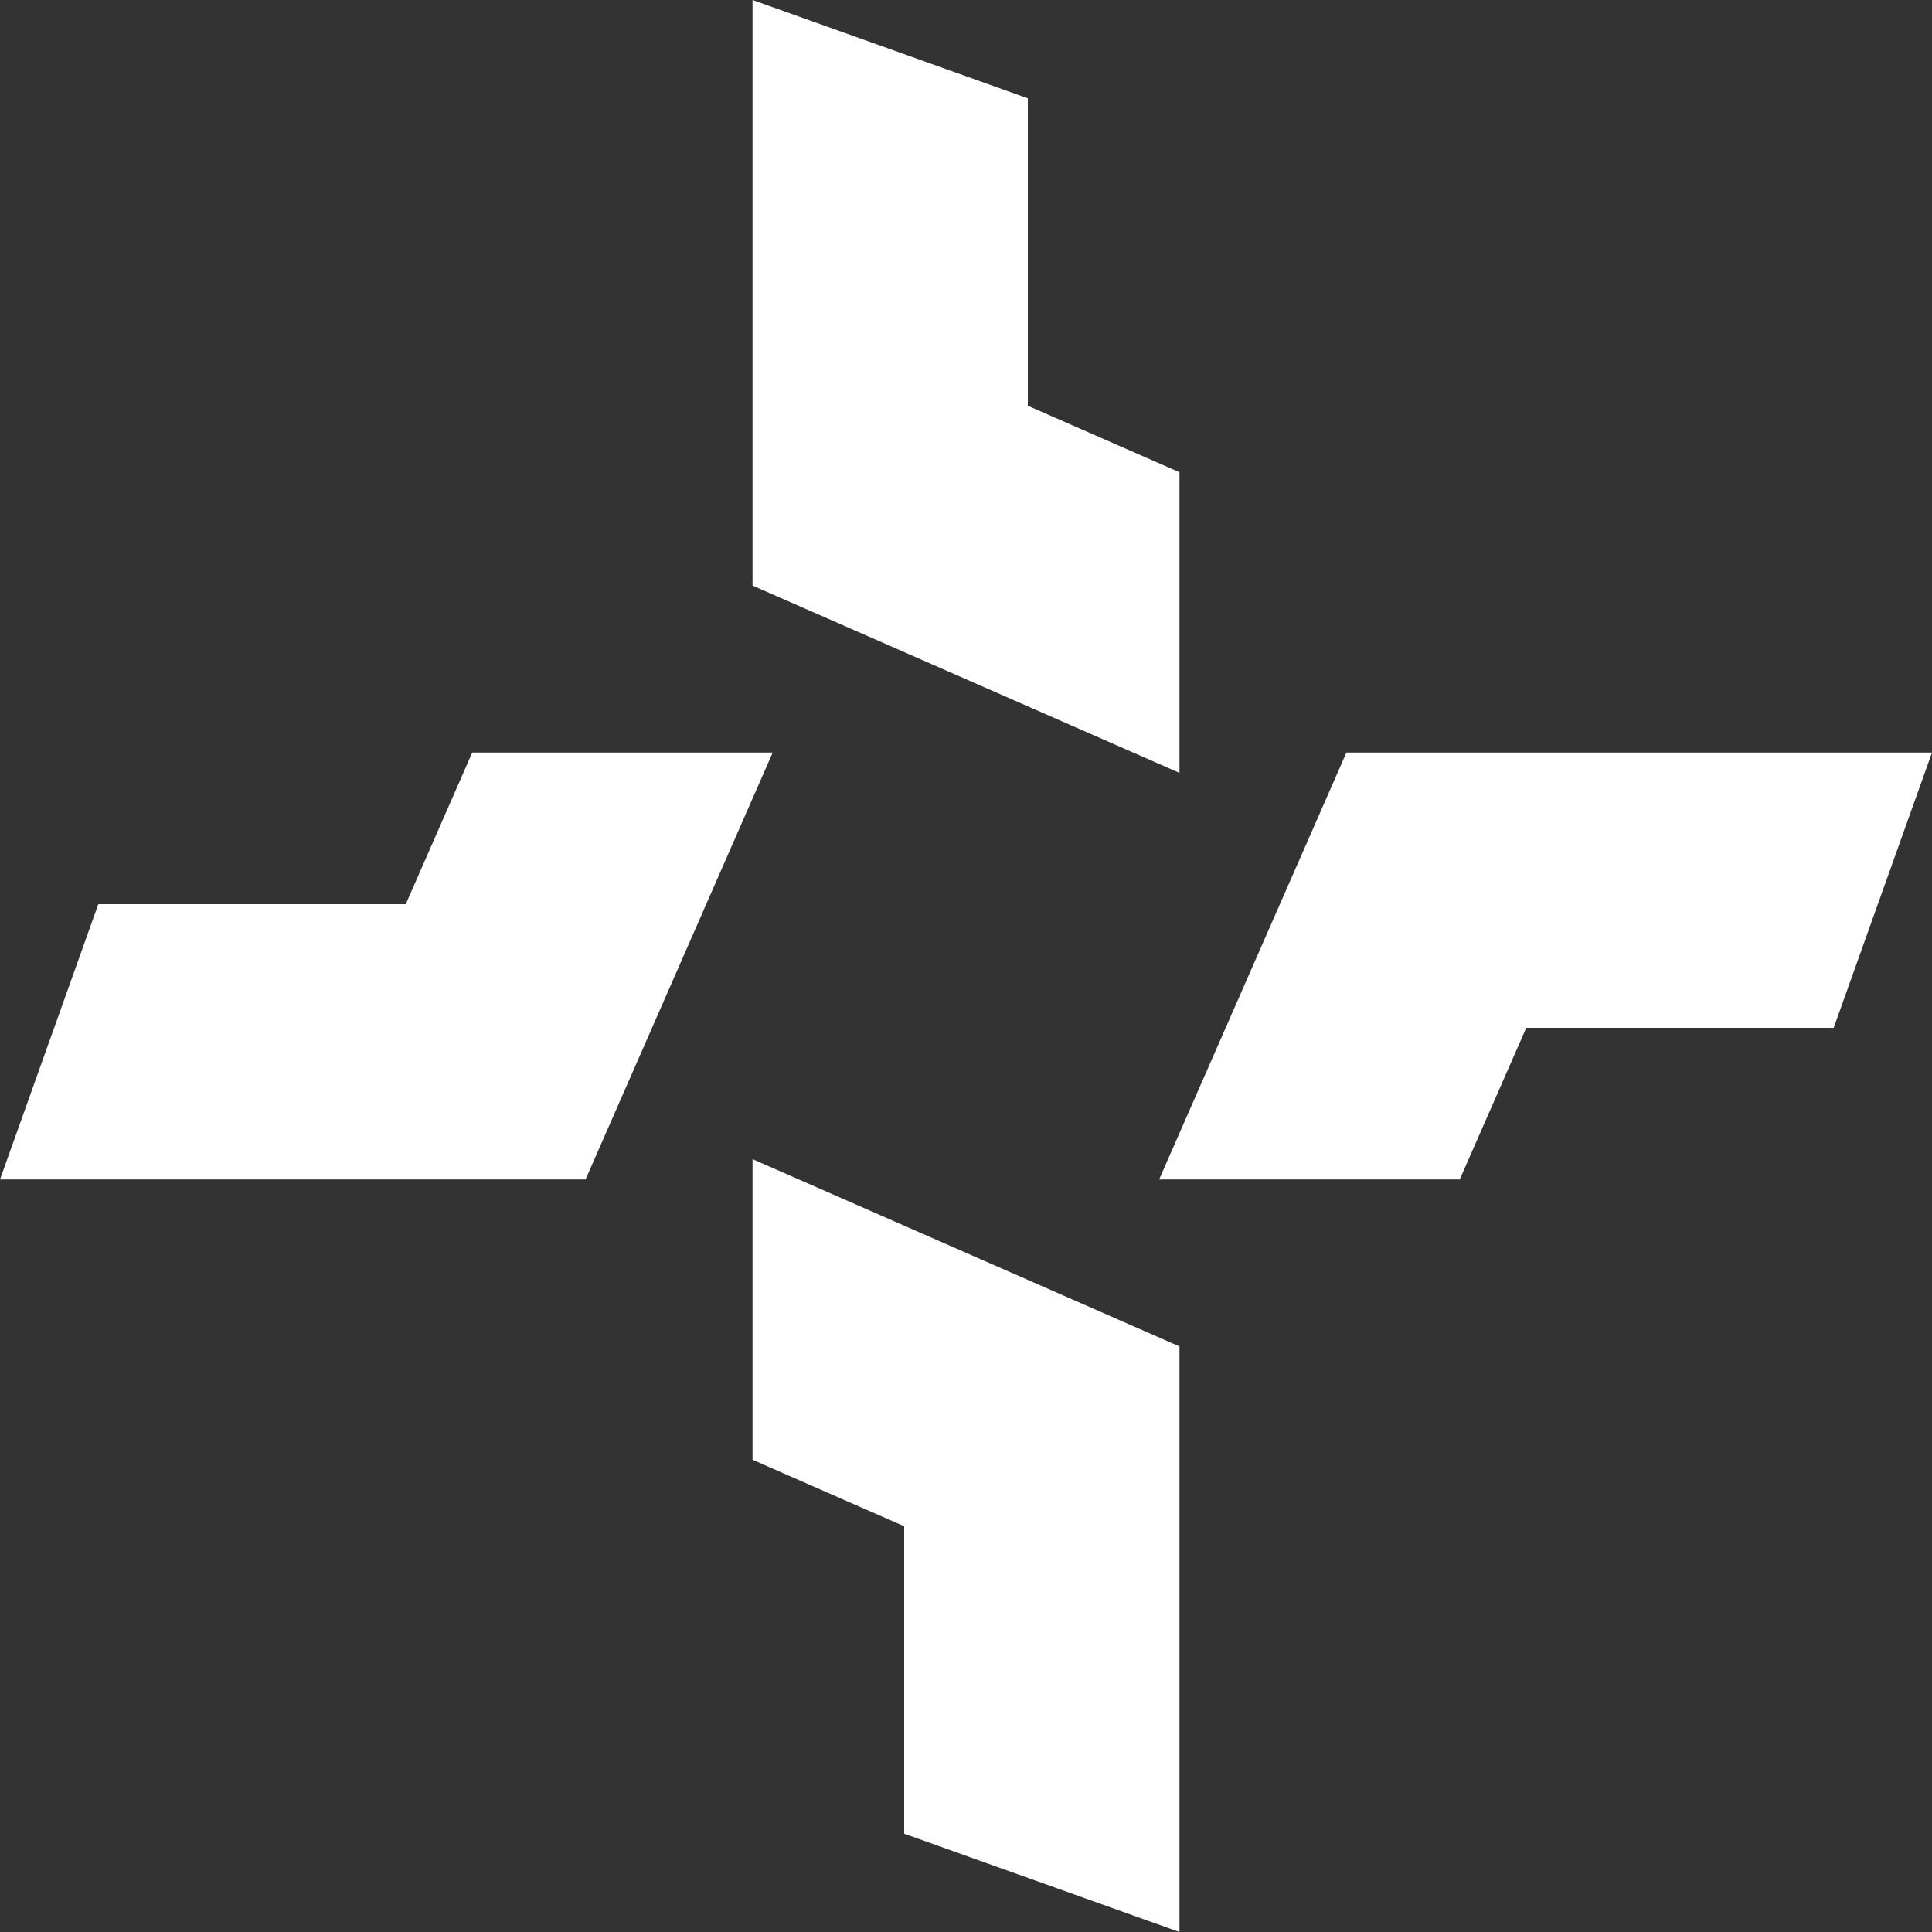 <svg width="188" height="188" viewBox="0 0 188 188" fill="none" xmlns="http://www.w3.org/2000/svg">
<rect x="0" y="0" width="188" height="188" fill="#333333" stroke="none"/>
<path d="M114.772 45.954V75.207L73.228 56.98V0L100.016 9.567V39.484L114.772 45.954Z" fill="white"/>
<path d="M45.954 73.228H75.19L56.98 114.772H0L9.567 87.984H39.484L45.954 73.228Z" fill="white"/>
<path d="M142.046 114.772H112.794L131.02 73.228H188L178.433 100.016H148.516L142.046 114.772Z" fill="white"/>
<path d="M73.228 142.046V112.794L114.772 131.02V188L87.984 178.433V148.516L73.228 142.046Z" fill="white"/>
</svg>
